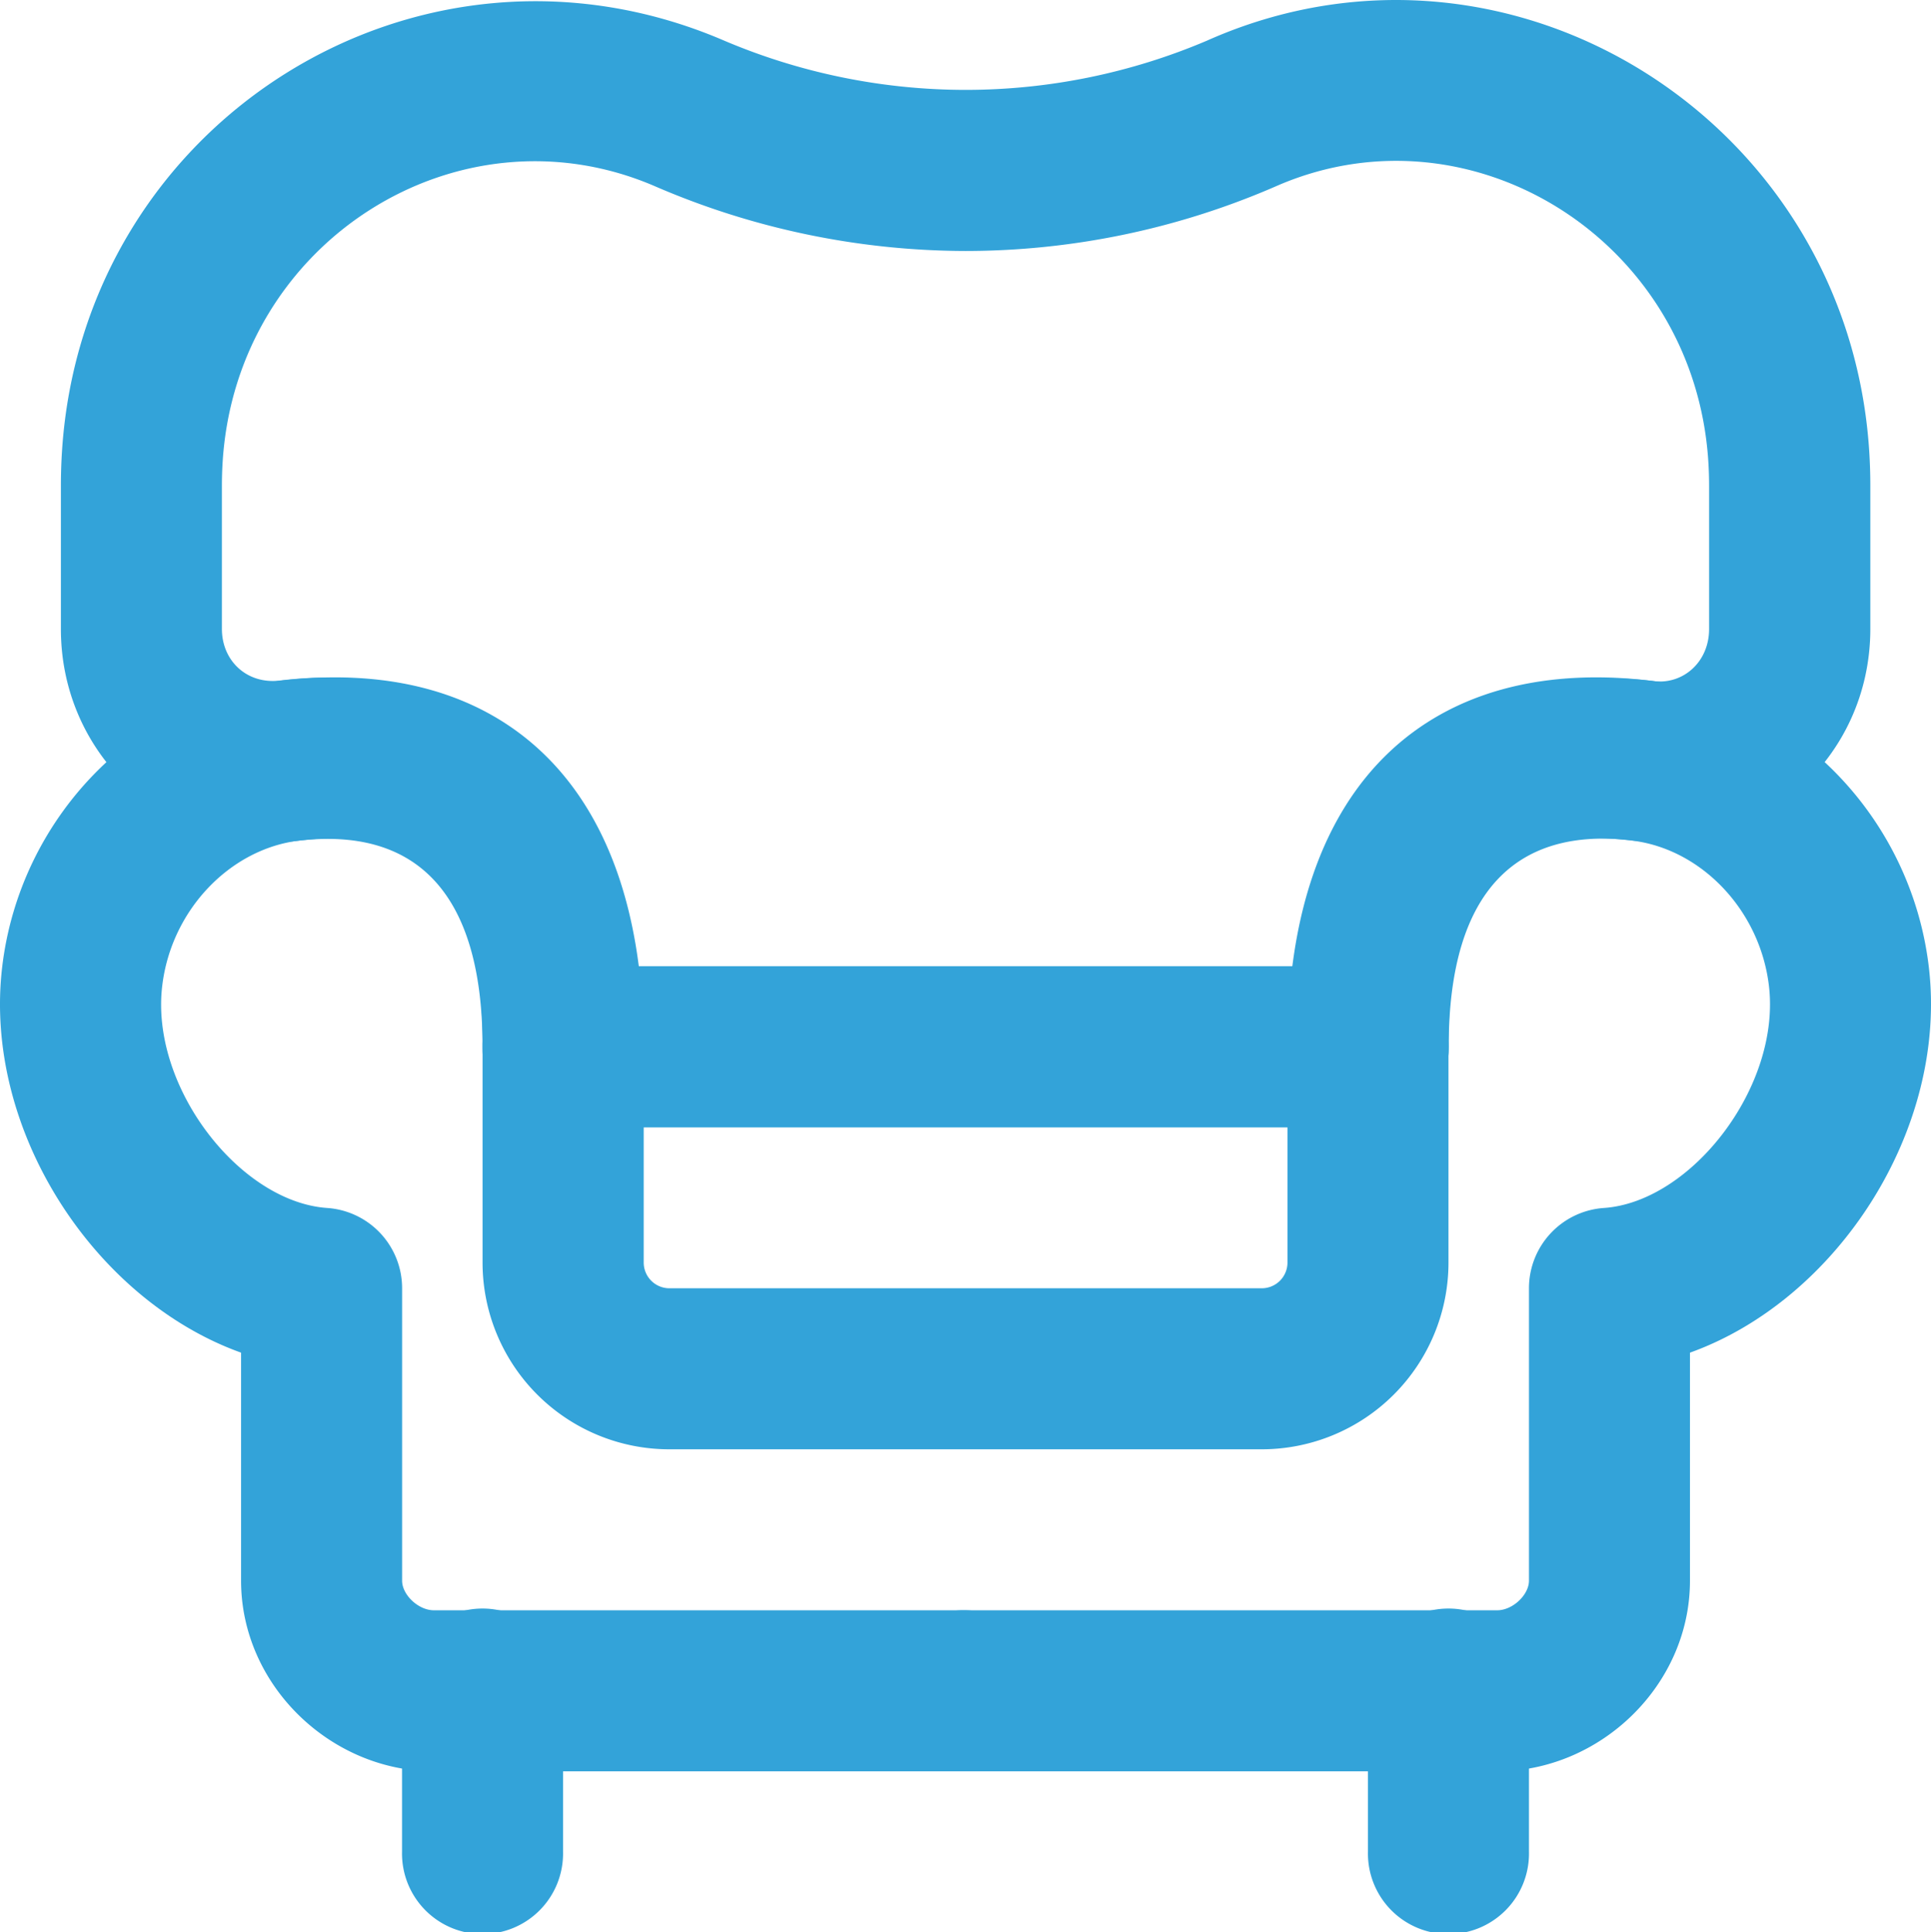<svg fill="#33a3d9" xmlns="http://www.w3.org/2000/svg" viewBox="0 0 511.77 512.06"><g data-name="Camada 2"><g data-name="Layer 1"><path d="M106.55 448.06v42.66a21.34 21.34 0 1 0 42.67 0v-42.66a21.34 21.34 0 1 0-42.67 0zm256 0v42.66a21.34 21.34 0 1 0 42.67 0v-42.66a21.34 21.34 0 1 0-42.67 0z"/><path d="M63.89 418.87c0 27.76 23.81 50.52 51.09 50.52h140.91a21.34 21.34 0 0 0 0-42.67H115c-4.14 0-8.43-4.1-8.43-7.85v-77.48a21.32 21.32 0 0 0-19.86-21.28C63.46 318.5 39.76 287.9 43 261.22c2.39-20.09 18-36.28 36.32-38.47 32.67-3.89 48.61 9.71 48.61 54.64a21.33 21.33 0 0 0 42.66 0c0-70.89-38.64-103.87-96.32-97C36 185 5.28 216.84.59 256.16c-5.17 43.2 24.32 88.31 63.3 102.29z"/><path d="M511.18 256.14c-4.69-39.3-35.4-71.19-73.63-75.75-57.69-6.87-96.33 26.11-96.33 97a21.34 21.34 0 0 0 42.67 0c0-44.93 15.93-58.53 48.61-54.64 18.33 2.19 33.92 18.38 36.31 38.45 3.2 26.7-20.5 57.3-43.73 58.91a21.32 21.32 0 0 0-19.86 21.28v77.48c0 3.75-4.29 7.85-8.43 7.85h-140.9a21.34 21.34 0 1 0 0 42.67h140.9c27.28 0 51.1-22.76 51.1-50.52v-60.42c38.97-13.98 68.46-59.09 63.29-102.31z"/><path d="M368.82 297.79c7.65-2.8 12.64-8.29 14.39-15 .16-.65.3-1.31.41-2q.09-.56.15-1.11c.07-.68.11-1.37.12-2.06s0-1.1 0-1.47 0-.4-.08-1.1a24.2 24.2 0 0 0-.56-3.28l-1.47-4.06-22.62-11.8-16.74 14c-.77 2.8-.78 2.85-.78 2.85-.28 1.76-.28 1.76-.34 2.42a28 28 0 0 0 .18 5.75c.12.73.12.73.21 1.19l.39 1.6 1.39 3.56 26 10.74c11-11.92 13.25-14.32 13.82-15.27a14.3 14.3 0 0 0 .41-2c.06-.47.11-.83.15-1.11a8.07 8.07 0 0 0 .1-1.21v-1.08c0-41.72 18.36-58.24 48.61-54.64 33.79 4.3 63.13-21.76 63.13-56.06v-37.89c0-3.13-.1-6.23-.3-9.32C489.66 32 400.83-23.72 321.81 9.93c-1.1.47-1.1.47-1.9.83a163.38 163.38 0 0 1-64 13.06 163.77 163.77 0 0 1-64.47-13.26C110.94-23.72 22.11 32 16.44 119.45q-.3 4.62-.3 9.31v37.93c0 34.3 29.34 60.36 62.85 56.11 30.53-3.65 48.85 12.87 48.9 54.44v1.23a23.75 23.75 0 0 0 .3 2.95 24.19 24.19 0 0 0 .84 3.3L142.38 298l26-10.74 1.38-3.56a25.68 25.68 0 0 0 .6-2.79c.25-2.56.25-2.56.25-2.93s0-.38-.07-2.82c-.06-.66-.06-.66-.11-1.06l-.23-1.37-.78-2.84-16.74-14L130 267.71l-1.24 3.21a31 31 0 0 0-.79 4.13c-.06.7-.06.7-.08 1.1s0 .73 0 1.09a21.3 21.3 0 0 0 13.83 20.13 23.12 23.12 0 0 0 7.5 1.35h213.33a21.23 21.23 0 0 0 6.27-.93zm-6.27-41.73H149.22v21.33l21.3 1.23a21.76 21.76 0 0 1-.58 3.55l-.23.85-1.24 3.2L145.85 298l-16.73-14-.78-2.84c-.28-1.76-.28-1.76-.34-2.42a10.67 10.67 0 0 1-.07-2 13.33 13.33 0 0 1 .2-2.09c.11-.73.11-.73.21-1.19l.39-1.59 1.38-3.56 26-10.73c13.85 14.94 13.85 14.94 14 15.86a26.21 26.21 0 0 1 .43 3.56 145 145 0 0 0-1.47-21c-7.76-53.39-45.25-81.58-94.84-75.67-8.55 1.09-15.42-5-15.42-13.7v-37.87q0-3.31.21-6.55c3.77-58.33 62.43-95.08 114.22-73a208.39 208.39 0 0 0 82.65 17.3 206.42 206.42 0 0 0 81.24-16.7L339 49c51.32-21.85 110 14.9 113.75 73.22.14 2.17.21 4.35.21 6.56v37.93c0 8.69-6.87 14.79-14.8 13.78-50.16-6-87.69 22.2-95.46 75.59a147.71 147.71 0 0 0-1.48 21.33 21.28 21.28 0 0 1 .3-3.18 21.76 21.76 0 0 1 .84-3.29l13.33-13.3 26 10.73 1.38 3.56a25.24 25.24 0 0 1 .6 2.78 13.33 13.33 0 0 1 .2 2.09 10.67 10.67 0 0 1-.07 2c-.06.66-.06.66-.11 1.06l-.23 1.36-.78 2.84-16.73 14-22.65-11.84-1.24-3.2a25.42 25.42 0 0 1-.77-4c0-.21 21.26-1.61 21.26-1.61z"/><path d="M341.22 298.72v35.84a6.82 6.82 0 0 1-6.82 6.83h-157a6.82 6.82 0 0 1-6.8-6.83v-35.84zm-6.82 85.34a49.5 49.5 0 0 0 49.49-49.5v-57.17a21.33 21.33 0 0 0-21.33-21.33H149.22a21.33 21.33 0 0 0-21.33 21.33v57.17a49.5 49.5 0 0 0 49.47 49.5z"/></g></g></svg>
